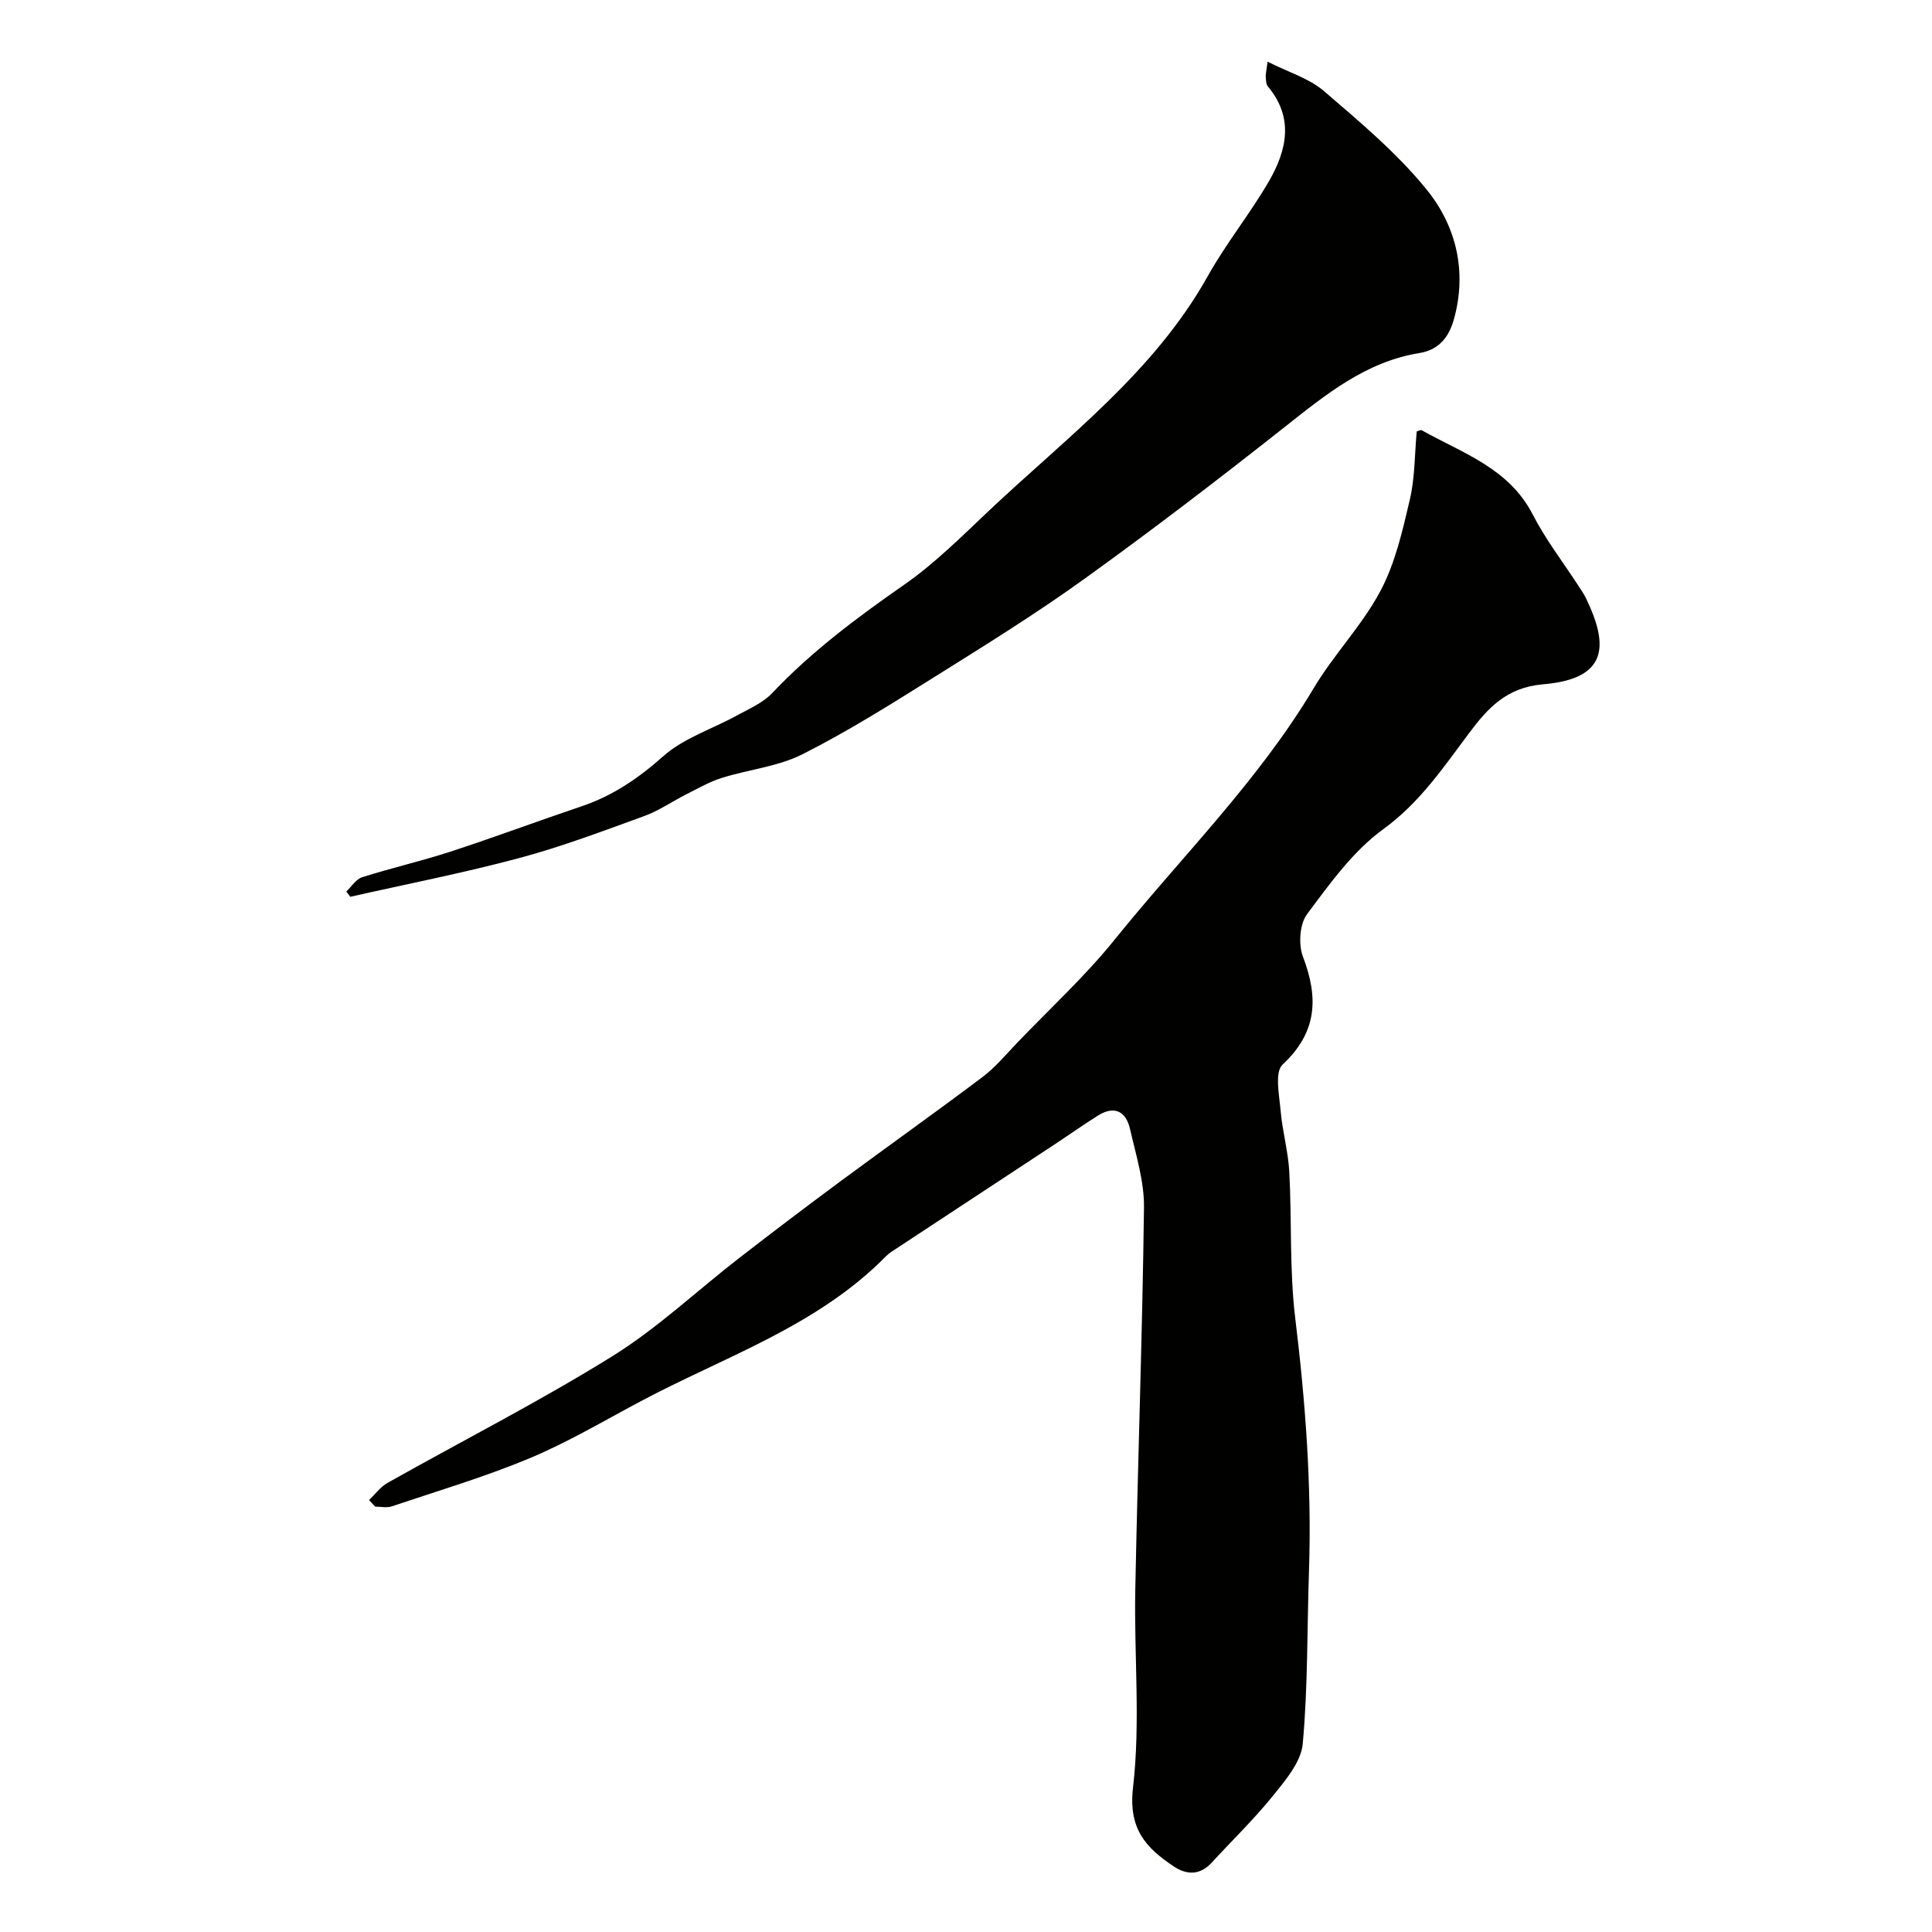 <svg enable-background="new 0 0 400 400" viewBox="0 0 400 400" xmlns="http://www.w3.org/2000/svg"><g fill="#010100"><path d="m76.41 310.57c1.27-1.21 2.36-2.74 3.85-3.57 15.48-8.72 31.36-16.8 46.44-26.16 9.4-5.83 17.59-13.61 26.39-20.42 6.85-5.31 13.75-10.54 20.72-15.7 9.84-7.28 19.83-14.37 29.6-21.73 2.69-2.03 4.9-4.71 7.25-7.16 6.77-7.06 14.03-13.74 20.15-21.33 13.87-17.21 29.74-32.83 41.17-52.01 4.16-6.98 10.02-12.99 13.82-20.13 3.06-5.75 4.57-12.44 6.08-18.87 1.08-4.6 1-9.46 1.44-14.17.41-.11.82-.36 1.02-.25 8.45 4.75 18.04 7.83 22.98 17.43 2.67 5.19 6.3 9.89 9.49 14.81.53.82 1.1 1.62 1.52 2.49 4.9 10.07 4.39 16.77-8.87 17.88-7.64.64-11.54 5.09-15.26 10.05-5.39 7.18-10.22 14.43-17.82 19.95-6.25 4.54-11.06 11.28-15.77 17.59-1.54 2.06-1.81 6.26-.85 8.79 3.25 8.54 2.97 15.65-4.22 22.36-1.67 1.56-.68 6.31-.4 9.56.36 4.22 1.56 8.38 1.79 12.6.55 10.09.02 20.29 1.23 30.28 2.12 17.43 3.44 34.84 2.85 52.4-.4 11.93-.21 23.91-1.29 35.77-.34 3.75-3.54 7.51-6.12 10.71-3.93 4.88-8.48 9.27-12.73 13.9-2.41 2.63-5.17 2.58-7.86.78-5.76-3.85-9.43-7.75-8.43-16.34 1.57-13.48.2-27.28.47-40.94.51-26.37 1.47-52.73 1.8-79.1.07-5.42-1.66-10.91-2.89-16.29-.82-3.59-3.17-4.95-6.61-2.8-3.04 1.9-5.96 3.98-8.95 5.95-11.29 7.43-22.58 14.85-33.87 22.29-.41.27-.79.6-1.14.95-14.29 14.5-33.46 20.77-50.84 30.03-7.59 4.04-15.03 8.46-22.94 11.76-9.27 3.87-18.97 6.74-28.51 9.95-1.03.35-2.29.05-3.44.05-.43-.45-.84-.9-1.25-1.36z"/><path d="m262.44 12.77c4.4 2.22 8.61 3.46 11.64 6.06 7.46 6.42 15.15 12.84 21.3 20.43 6.1 7.52 8.39 16.91 5.65 26.79-1.01 3.65-3.03 6.38-7.18 7.05-11.09 1.8-19.38 8.6-27.87 15.31-13.6 10.74-27.37 21.29-41.43 31.41-10.04 7.23-20.59 13.77-31.08 20.34-8.95 5.6-17.92 11.26-27.33 16-5.1 2.57-11.18 3.16-16.74 4.91-2.55.8-4.93 2.19-7.34 3.4-2.9 1.46-5.62 3.37-8.64 4.47-8.55 3.11-17.1 6.35-25.88 8.7-11.56 3.1-23.34 5.39-35.02 8.03-.27-.36-.55-.73-.82-1.09 1.08-1.02 2-2.55 3.28-2.96 6.03-1.92 12.22-3.32 18.23-5.28 9.1-2.97 18.08-6.33 27.16-9.39 6.48-2.18 11.8-5.81 16.96-10.39 4.23-3.76 10.12-5.61 15.22-8.42 2.53-1.39 5.39-2.6 7.31-4.63 8.21-8.68 17.65-15.7 27.41-22.5 6.31-4.4 11.86-9.97 17.49-15.28 16.13-15.23 34.17-28.66 45.32-48.6 3.79-6.78 8.76-12.9 12.66-19.64 3.68-6.38 5.2-13.12-.25-19.6-.37-.44-.37-1.24-.43-1.89-.06-.48.08-.97.38-3.23z"/></g></svg>